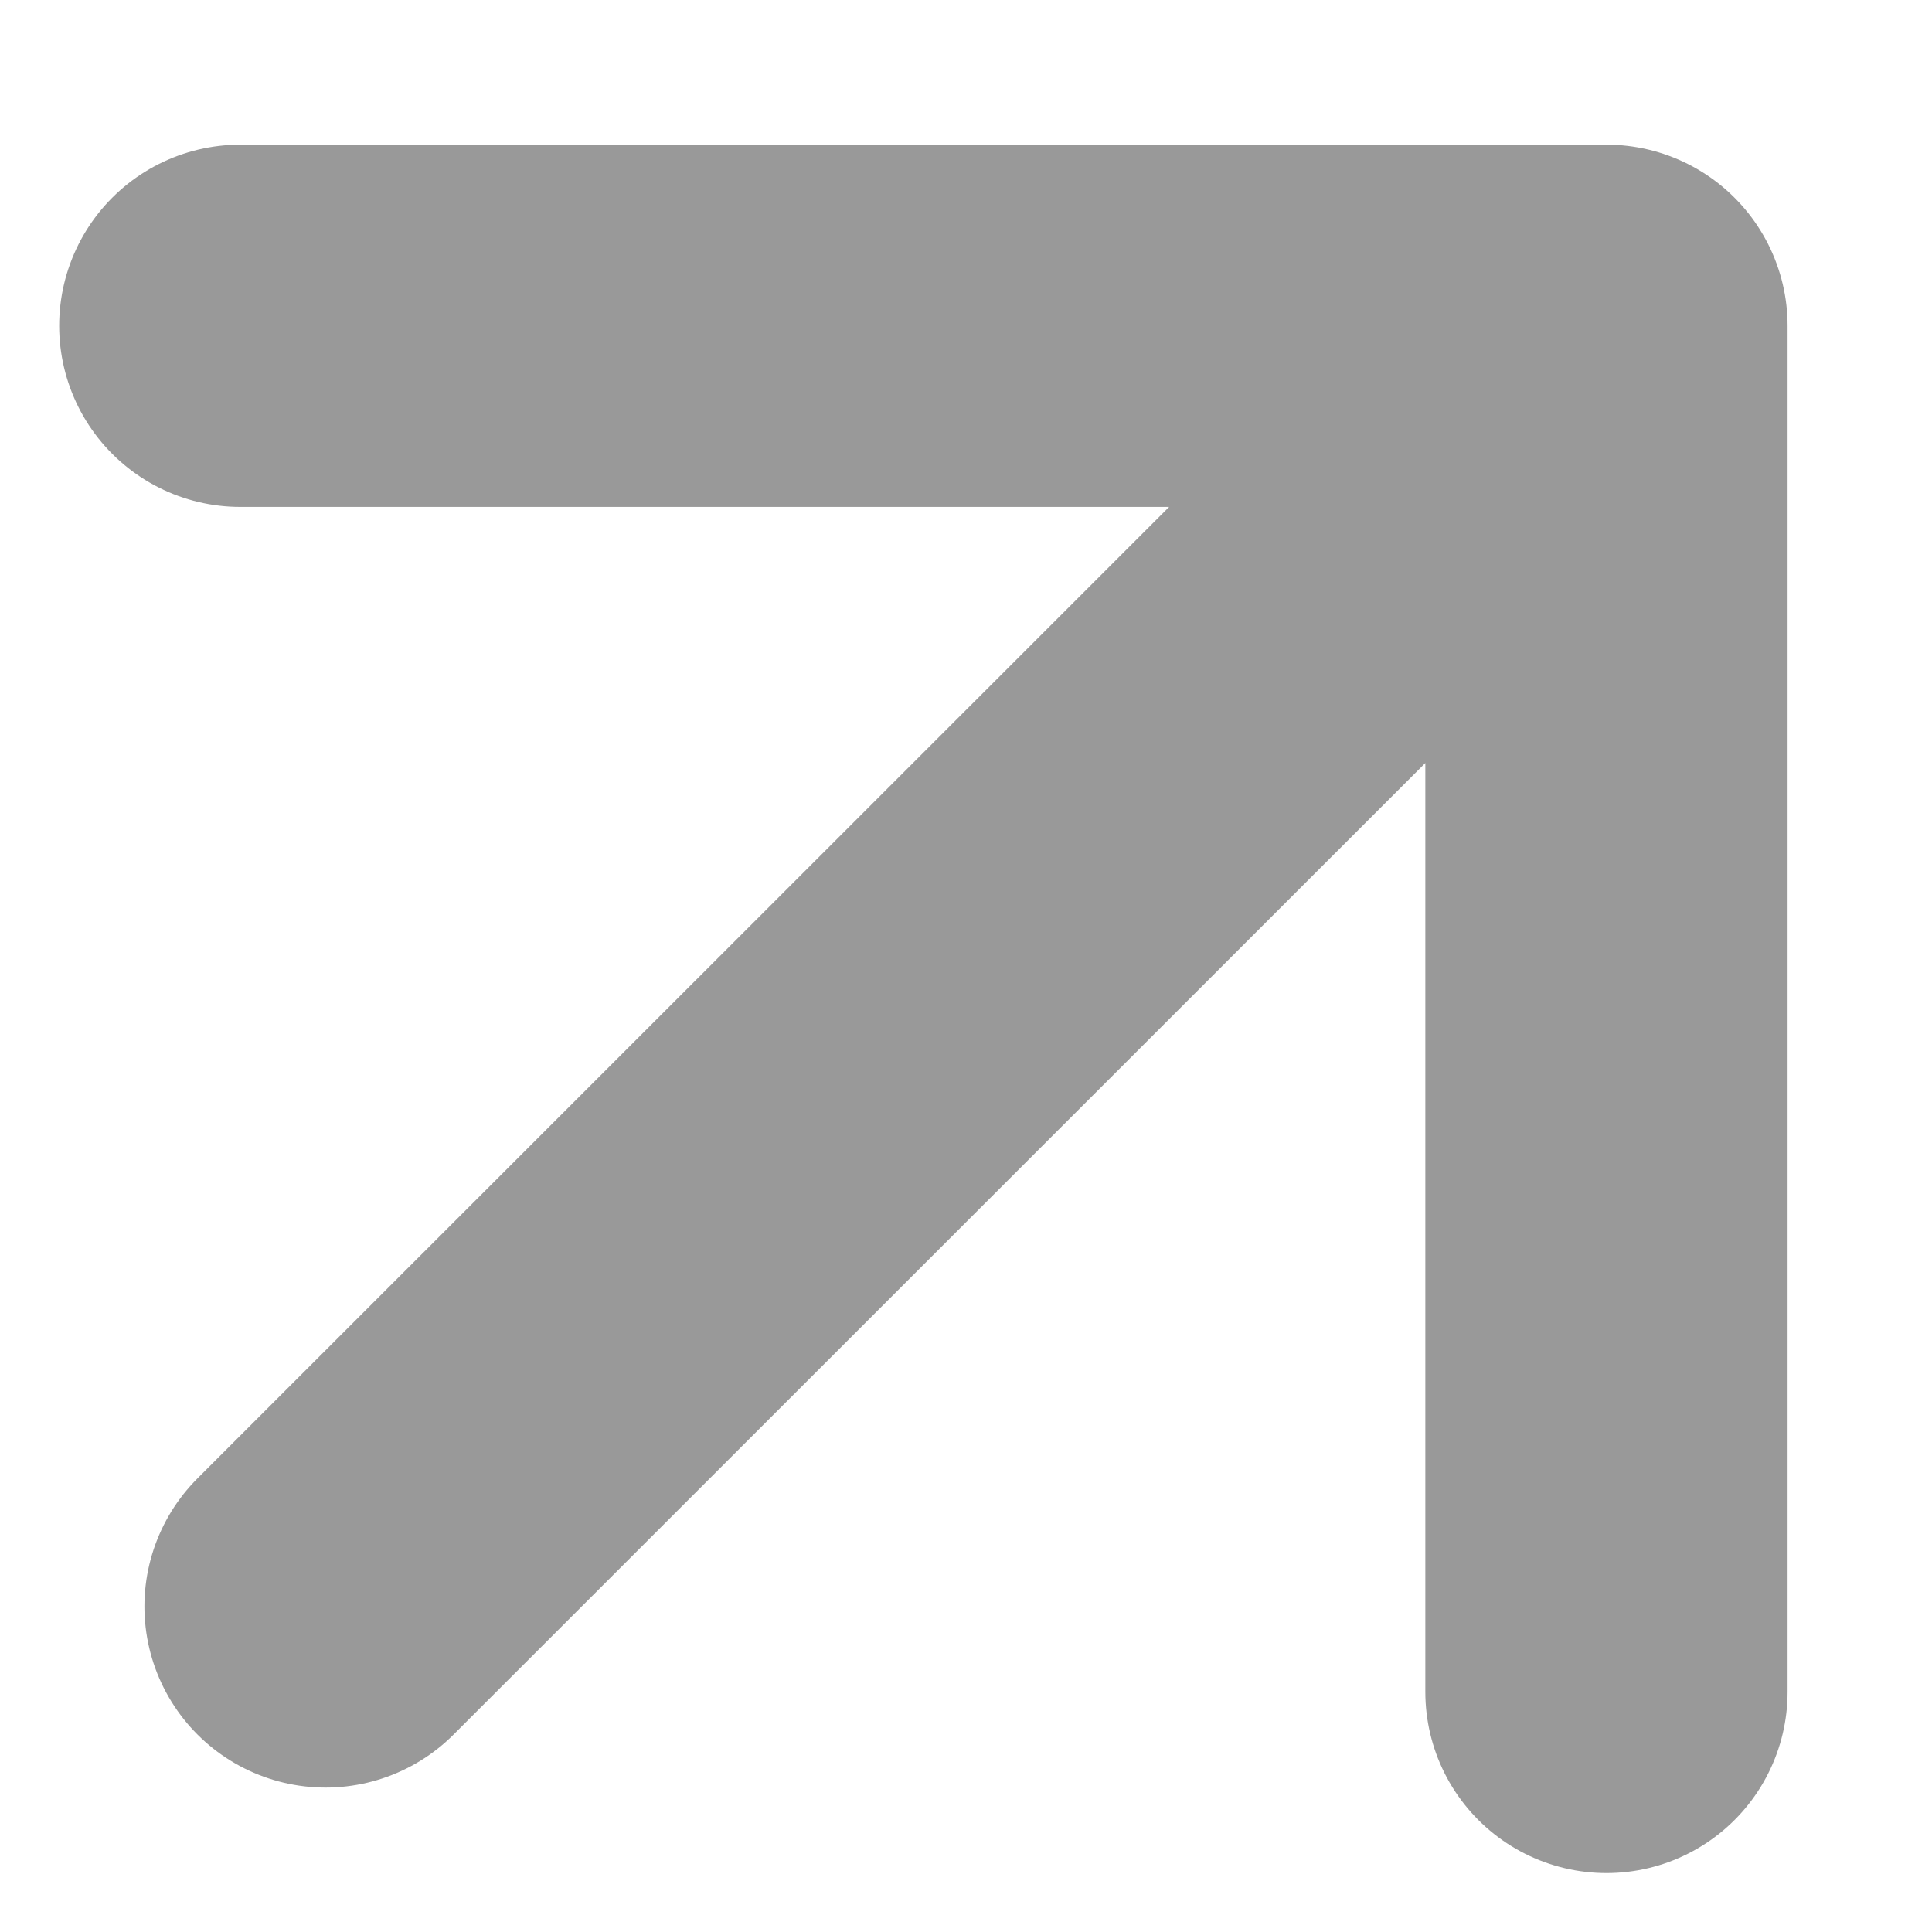 <svg width="8" height="8" viewBox="0 0 8 8" fill="none" xmlns="http://www.w3.org/2000/svg">
<path d="M6.652 1.349L1.348 6.652M6.652 1.349V7.006M6.652 1.349H0.995" stroke="#999999" stroke-width="1.5" stroke-linecap="round" stroke-linejoin="round"/>
</svg>
